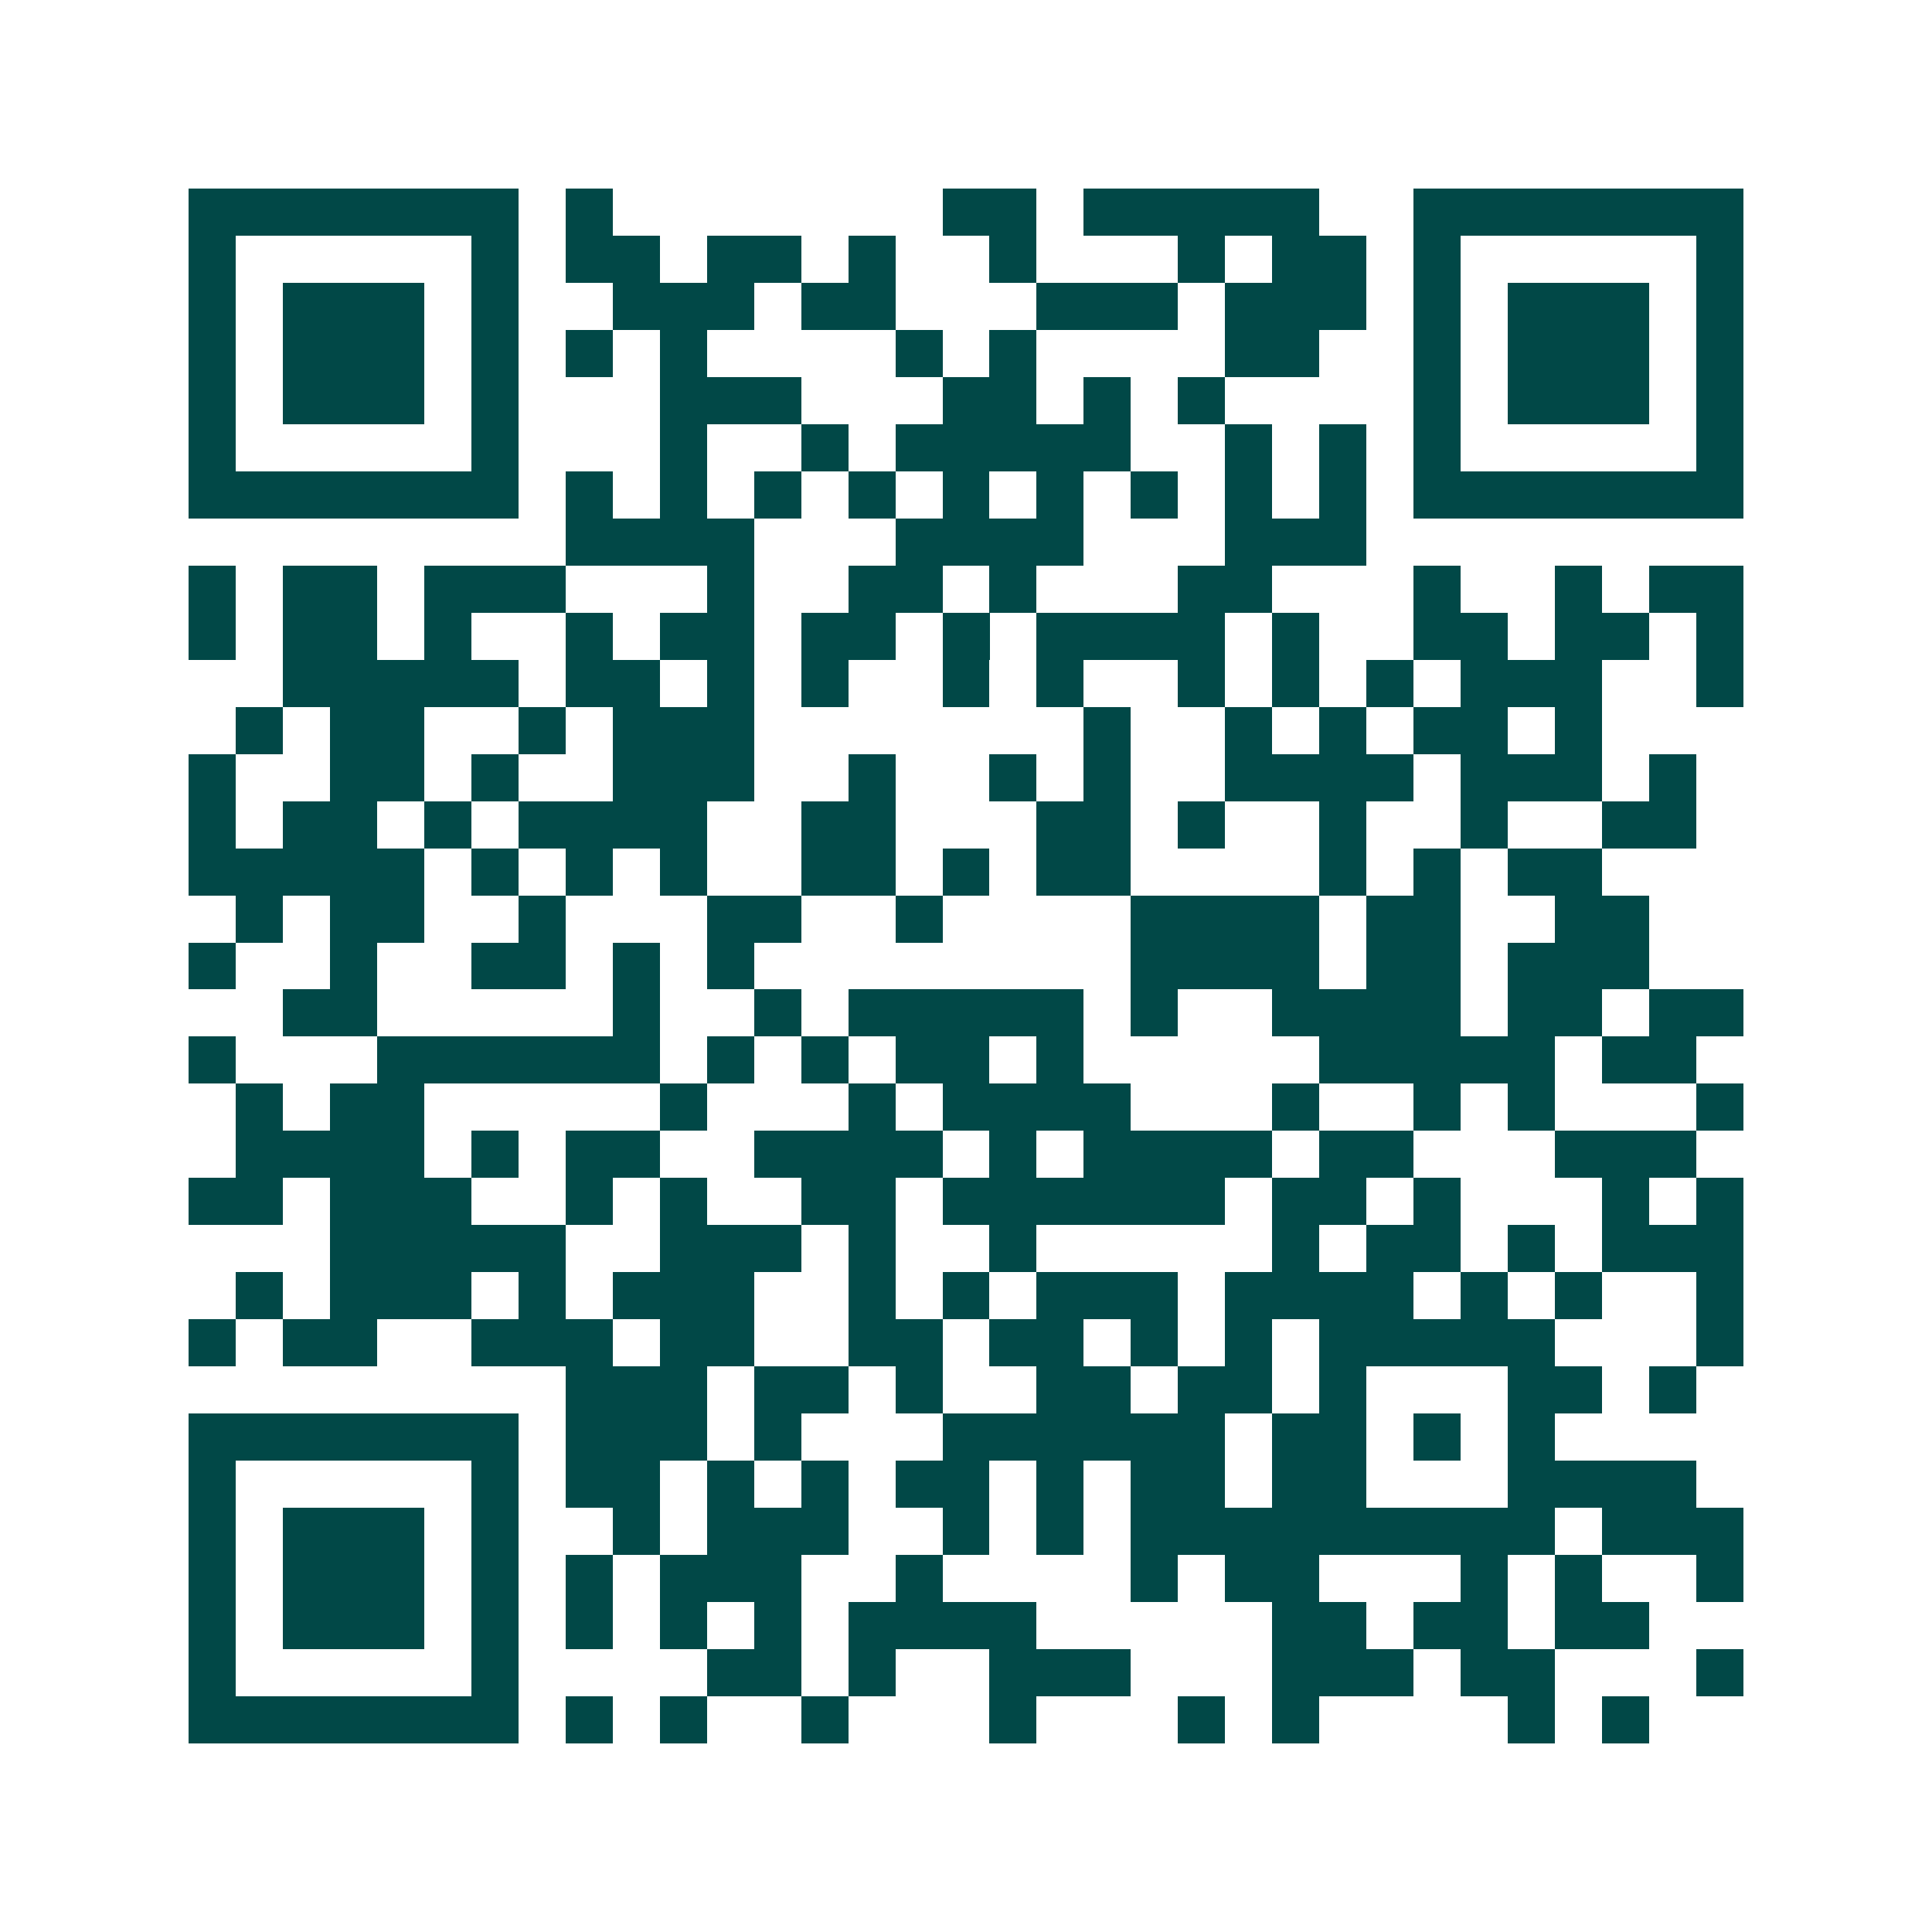 <svg xmlns="http://www.w3.org/2000/svg" width="200" height="200" viewBox="0 0 41 41" shape-rendering="crispEdges"><path fill="#ffffff" d="M0 0h41v41H0z"/><path stroke="#014847" d="M4 4.5h7m1 0h1m7 0h2m1 0h5m2 0h7M4 5.5h1m5 0h1m1 0h2m1 0h2m1 0h1m2 0h1m3 0h1m1 0h2m1 0h1m5 0h1M4 6.5h1m1 0h3m1 0h1m2 0h3m1 0h2m3 0h3m1 0h3m1 0h1m1 0h3m1 0h1M4 7.5h1m1 0h3m1 0h1m1 0h1m1 0h1m4 0h1m1 0h1m4 0h2m2 0h1m1 0h3m1 0h1M4 8.5h1m1 0h3m1 0h1m3 0h3m3 0h2m1 0h1m1 0h1m4 0h1m1 0h3m1 0h1M4 9.5h1m5 0h1m3 0h1m2 0h1m1 0h5m2 0h1m1 0h1m1 0h1m5 0h1M4 10.5h7m1 0h1m1 0h1m1 0h1m1 0h1m1 0h1m1 0h1m1 0h1m1 0h1m1 0h1m1 0h7M12 11.5h4m3 0h4m3 0h3M4 12.5h1m1 0h2m1 0h3m3 0h1m2 0h2m1 0h1m3 0h2m3 0h1m2 0h1m1 0h2M4 13.5h1m1 0h2m1 0h1m2 0h1m1 0h2m1 0h2m1 0h1m1 0h4m1 0h1m2 0h2m1 0h2m1 0h1M6 14.5h5m1 0h2m1 0h1m1 0h1m2 0h1m1 0h1m2 0h1m1 0h1m1 0h1m1 0h3m2 0h1M5 15.5h1m1 0h2m2 0h1m1 0h3m7 0h1m2 0h1m1 0h1m1 0h2m1 0h1M4 16.5h1m2 0h2m1 0h1m2 0h3m2 0h1m2 0h1m1 0h1m2 0h4m1 0h3m1 0h1M4 17.5h1m1 0h2m1 0h1m1 0h4m2 0h2m3 0h2m1 0h1m2 0h1m2 0h1m2 0h2M4 18.5h5m1 0h1m1 0h1m1 0h1m2 0h2m1 0h1m1 0h2m4 0h1m1 0h1m1 0h2M5 19.5h1m1 0h2m2 0h1m3 0h2m2 0h1m4 0h4m1 0h2m2 0h2M4 20.5h1m2 0h1m2 0h2m1 0h1m1 0h1m8 0h4m1 0h2m1 0h3M6 21.5h2m5 0h1m2 0h1m1 0h5m1 0h1m2 0h4m1 0h2m1 0h2M4 22.5h1m3 0h6m1 0h1m1 0h1m1 0h2m1 0h1m5 0h5m1 0h2M5 23.5h1m1 0h2m5 0h1m3 0h1m1 0h4m3 0h1m2 0h1m1 0h1m3 0h1M5 24.5h4m1 0h1m1 0h2m2 0h4m1 0h1m1 0h4m1 0h2m3 0h3M4 25.5h2m1 0h3m2 0h1m1 0h1m2 0h2m1 0h6m1 0h2m1 0h1m3 0h1m1 0h1M7 26.5h5m2 0h3m1 0h1m2 0h1m5 0h1m1 0h2m1 0h1m1 0h3M5 27.5h1m1 0h3m1 0h1m1 0h3m2 0h1m1 0h1m1 0h3m1 0h4m1 0h1m1 0h1m2 0h1M4 28.5h1m1 0h2m2 0h3m1 0h2m2 0h2m1 0h2m1 0h1m1 0h1m1 0h5m3 0h1M12 29.5h3m1 0h2m1 0h1m2 0h2m1 0h2m1 0h1m3 0h2m1 0h1M4 30.5h7m1 0h3m1 0h1m3 0h6m1 0h2m1 0h1m1 0h1M4 31.5h1m5 0h1m1 0h2m1 0h1m1 0h1m1 0h2m1 0h1m1 0h2m1 0h2m3 0h4M4 32.5h1m1 0h3m1 0h1m2 0h1m1 0h3m2 0h1m1 0h1m1 0h9m1 0h3M4 33.5h1m1 0h3m1 0h1m1 0h1m1 0h3m2 0h1m4 0h1m1 0h2m3 0h1m1 0h1m2 0h1M4 34.5h1m1 0h3m1 0h1m1 0h1m1 0h1m1 0h1m1 0h4m5 0h2m1 0h2m1 0h2M4 35.5h1m5 0h1m4 0h2m1 0h1m2 0h3m3 0h3m1 0h2m3 0h1M4 36.5h7m1 0h1m1 0h1m2 0h1m3 0h1m3 0h1m1 0h1m4 0h1m1 0h1"/></svg>

